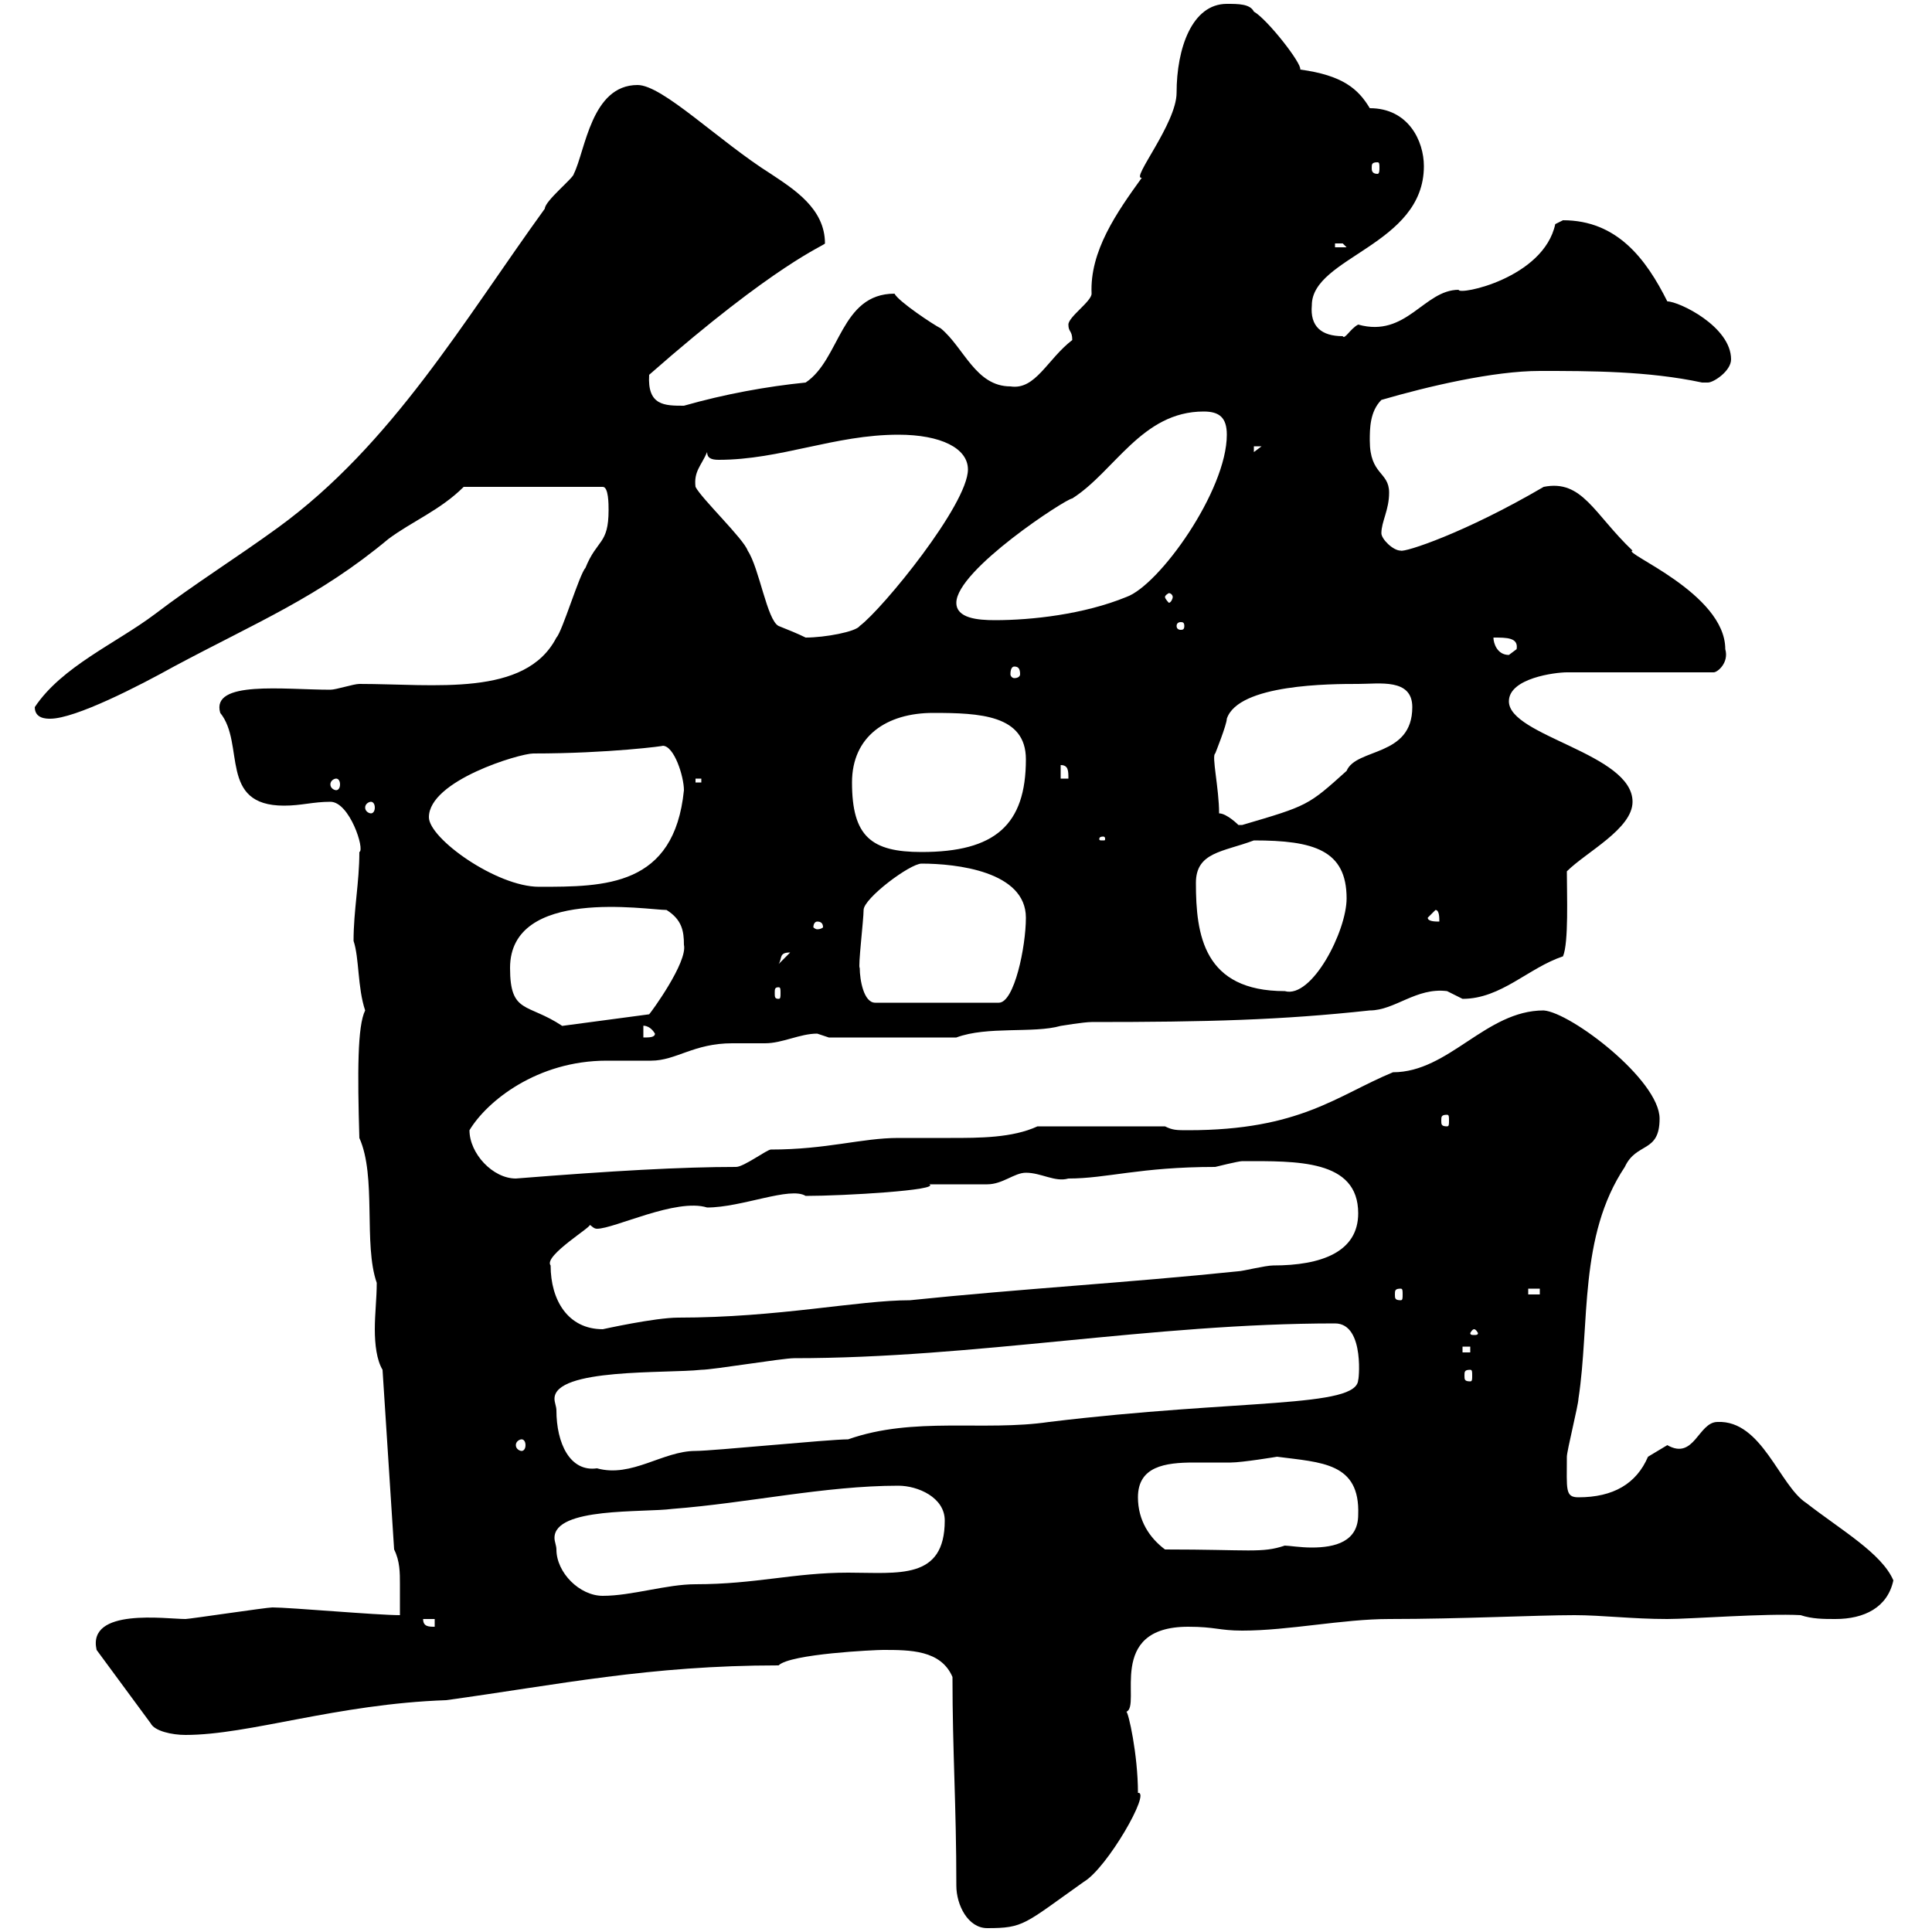 <svg xmlns="http://www.w3.org/2000/svg" xmlns:xlink="http://www.w3.org/1999/xlink" width="300" height="300"><path d="M147.90 260.40C147.90 272.10 148.50 280.20 148.50 292.80C148.50 295.80 150.30 299.40 153.30 299.40C159 299.40 159 298.80 168.30 292.20C171.90 290.10 178.80 278.10 176.70 278.40C176.70 272.40 175.20 265.80 174.90 265.80C177.30 264.90 171.60 252.60 184.50 252.60C188.70 252.60 189.30 253.20 192.90 253.20C200.10 253.20 208.50 251.40 215.70 251.40C226.80 251.40 238.50 250.80 244.50 250.80C248.70 250.80 253.50 251.40 258.90 251.40C262.50 251.40 274.20 250.50 279.60 250.80C281.40 251.40 283.20 251.40 285 251.40C289.50 251.40 293.10 249.60 294 245.40C292.20 241.20 285.90 237.60 280.50 233.40C276.30 230.70 273.60 220.50 266.70 220.80C263.70 220.80 263.10 226.80 258.90 224.40C258.90 224.40 255.90 226.20 255.90 226.20C254.10 230.40 250.50 232.50 245.10 232.50C243 232.50 243.30 231.30 243.30 226.20C243.30 225.30 245.10 218.10 245.10 217.20C246.90 205.50 245.10 192 252.30 181.20C254.10 177.30 257.70 179.10 257.70 173.70C257.70 167.70 243.90 157.20 239.70 156.90C230.70 156.90 225 166.50 216.30 166.50C207.60 170.10 201.90 175.50 184.50 175.50C182.70 175.50 182.10 175.50 180.90 174.90L161.10 174.90C157.20 176.70 152.10 176.70 147.60 176.70C144.60 176.70 141.90 176.70 139.50 176.70C133.80 176.70 128.40 178.50 119.70 178.50C119.10 178.50 115.50 181.20 114.30 181.20C105.90 181.20 95.10 181.80 80.10 183C76.50 183 72.90 179.10 72.90 175.50C75.60 171 83.40 164.70 94.20 164.70C96.30 164.70 99 164.70 101.10 164.70C105 164.70 107.70 162 113.70 162C115.20 162 117 162 118.80 162C121.50 162 124.20 160.50 126.90 160.50C126.90 160.50 128.70 161.10 128.70 161.10L148.50 161.10C153.30 159.30 160.50 160.50 164.70 159.30C164.70 159.30 168.30 158.70 169.50 158.70C187.50 158.70 198.90 158.40 212.70 156.90C216.60 156.90 219.90 153.30 224.70 153.90C224.70 153.90 227.10 155.10 227.10 155.10C233.10 155.10 237.30 150.30 242.70 148.50C243.60 146.40 243.30 138.90 243.30 135.30C246.30 132.30 253.50 128.70 253.50 124.50C253.50 117 234.30 114.30 234.30 108.90C234.30 105.30 241.50 104.40 243.30 104.40L266.10 104.40C266.70 104.40 268.50 102.90 267.90 100.80C267.90 92.10 251.70 85.80 253.50 85.50C247.50 79.80 245.70 74.40 239.70 75.60C227.40 82.80 218.10 85.80 217.50 85.50C216.30 85.50 214.50 83.70 214.50 82.80C214.50 81 215.70 79.20 215.70 76.50C215.70 73.20 212.70 73.80 212.70 68.40C212.70 66.60 212.70 63.90 214.50 62.10C221.70 60 231.90 57.60 239.10 57.60C246.90 57.60 255.90 57.60 264.30 59.40C264.30 59.40 264.30 59.40 265.20 59.40C266.10 59.40 268.80 57.60 268.80 55.80C268.80 50.70 260.70 46.80 258.90 46.80C255.60 40.20 251.10 34.20 242.70 34.20C242.70 34.20 241.50 34.80 241.50 34.80C239.70 43.20 226.50 45.90 226.50 45C221.10 45 218.40 52.50 210.90 50.40C209.70 51 208.80 52.80 208.50 52.20C205.20 52.20 203.40 50.70 203.70 47.40C203.70 39.90 221.10 38.10 221.10 25.80C221.10 21.90 218.70 16.80 212.70 16.80C210.90 13.80 208.50 11.70 201.90 10.80C202.20 9.90 196.80 3 194.70 1.80C194.10 0.60 192.30 0.60 190.50 0.60C185.10 0.60 182.70 7.50 182.70 14.40C182.70 19.20 175.50 27.90 177.30 27.60C173.40 33 169.20 39 169.50 45.60C169.50 46.80 165.90 49.20 165.90 50.40C165.90 51.60 166.50 51.30 166.50 52.80C162.60 55.80 160.80 60.60 156.90 60C151.50 60 149.70 54 146.10 51C144.90 50.40 139.50 46.80 138.90 45.60C130.50 45.60 130.50 55.80 125.10 59.40C119.10 60 112.50 61.20 106.20 63C103.20 63 100.50 63 100.80 58.20C120.60 40.80 128.10 38.10 128.10 37.80C128.10 32.40 123.30 29.40 119.70 27C111.60 21.90 102.90 13.20 99 13.20C91.80 13.20 90.90 23.40 89.10 27C89.10 27.60 84.60 31.20 84.60 32.40C72 49.80 60.90 69 43.20 81.90C36.60 86.70 30.30 90.60 24 95.40C18 99.90 9.60 103.50 5.40 109.80C5.40 111.60 7.20 111.60 7.80 111.60C11.70 111.60 21.60 106.50 27 103.50C39.90 96.60 49.50 92.70 60.30 83.70C63.90 81 68.40 79.20 72 75.60L93.60 75.60C94.50 75.60 94.50 78.30 94.50 79.20C94.50 84.60 92.70 83.70 90.90 88.20C90 89.10 87.30 98.10 86.40 99C81.60 108.30 67.50 106.20 55.80 106.20C54.90 106.20 52.20 107.10 51.30 107.10C44.10 107.10 32.70 105.60 34.20 110.70C38.10 115.50 33.90 125.10 44.10 125.10C46.80 125.10 48.60 124.50 51.30 124.50C54.30 124.50 56.70 132 55.80 132.30C55.80 137.10 54.90 141.30 54.90 146.10C55.80 148.80 55.50 153.30 56.70 156.90C55.50 159.30 55.50 166.50 55.80 176.70C58.50 182.70 56.40 193.20 58.50 199.20C58.50 201.60 58.20 204 58.20 206.40C58.20 208.80 58.50 211.20 59.40 212.70L61.20 240.60C62.10 242.40 62.10 244.20 62.10 246C62.10 247.50 62.10 249.30 62.10 250.80C58.50 250.80 45 249.60 42.30 249.60C41.40 249.60 29.40 251.40 28.80 251.40C25.80 251.40 13.50 249.60 15 256.20L23.40 267.60C24 268.80 26.70 269.40 28.80 269.40C38.70 269.40 52.20 264.60 69.30 264C86.70 261.60 100.80 258.60 120.90 258.60C122.70 256.80 135.90 256.20 137.10 256.20C141.30 256.20 146.10 256.20 147.90 260.40ZM65.70 251.40L67.50 251.40L67.50 252.60C66.60 252.60 65.70 252.60 65.70 251.40ZM86.40 240.60C86.40 240 86.10 239.40 86.10 238.80C86.10 234 99.90 234.90 104.40 234.30C116.10 233.40 128.10 230.70 139.50 230.70C142.50 230.70 146.70 232.50 146.70 236.10C146.70 245.40 139.50 244.20 131.70 244.20C123.30 244.20 117.30 246 108 246C103.50 246 98.10 247.80 93.60 247.80C90 247.80 86.40 244.20 86.40 240.60ZM176.70 232.50C176.70 227.70 180.90 227.10 185.40 227.10C187.50 227.10 189.60 227.10 191.10 227.10C192.90 227.10 198.30 226.20 198.30 226.20C205.20 227.10 211.20 227.10 210.90 235.20C210.90 239.40 207.30 240.30 203.70 240.30C201.90 240.30 200.10 240 199.50 240C195.90 241.20 194.10 240.60 180.90 240.60C178.50 238.80 176.70 236.10 176.70 232.50ZM86.40 219C86.40 218.40 86.10 217.80 86.10 217.20C86.10 212.40 103.50 213.30 108.90 212.70C110.70 212.70 121.50 210.90 123.30 210.90C151.50 210.90 178.80 205.50 207.30 205.50C212.10 205.50 210.90 215.10 210.90 214.20C210.90 218.70 192.60 217.20 162.90 220.80C152.70 222.30 141.90 219.90 131.70 223.50C128.70 223.50 110.70 225.30 108 225.30C102.90 225.30 98.10 229.50 92.70 228C88.50 228.60 86.40 224.10 86.40 219ZM81 223.50C81.30 223.50 81.60 223.80 81.60 224.40C81.60 225 81.30 225.30 81 225.30C80.70 225.30 80.10 225 80.10 224.40C80.10 223.80 80.70 223.50 81 223.50ZM228.30 212.70C228.60 212.70 228.60 213 228.60 213.60C228.60 214.20 228.60 214.50 228.30 214.50C227.40 214.50 227.40 214.20 227.40 213.60C227.40 213 227.40 212.70 228.30 212.70ZM227.10 209.10L228.30 209.10L228.30 210L227.10 210ZM228.90 206.40C229.20 206.40 229.50 207 229.50 207C229.50 207.30 229.20 207.30 228.90 207.30C228.60 207.30 228.30 207.30 228.30 207C228.30 207 228.60 206.40 228.90 206.40ZM85.50 196.50C84.30 195 92.40 190.20 91.50 190.20C91.80 190.20 92.10 190.80 92.70 190.80C95.40 190.80 105 186 109.80 187.50C115.20 187.50 122.70 184.20 125.10 185.70C131.10 185.70 146.10 184.80 144.30 183.90C144.90 183.90 152.10 183.90 153.30 183.90C155.70 183.90 157.50 182.10 159.30 182.10C161.70 182.10 163.80 183.60 165.90 183C171.90 183 177 181.20 188.70 181.20C188.70 181.20 192.30 180.30 192.90 180.30C201.30 180.30 210.90 180 210.90 188.40C210.90 194.40 205.20 196.50 197.70 196.50C196.50 196.50 192.90 197.40 192.30 197.40C174.90 199.20 158.70 200.10 141.30 201.90C133.20 201.90 120.90 204.60 105.30 204.60C101.70 204.60 93.60 206.40 93.60 206.40C88.20 206.40 85.50 201.90 85.50 196.50ZM217.50 200.10C217.80 200.10 217.80 200.40 217.80 201C217.80 201.60 217.80 201.90 217.50 201.90C216.60 201.90 216.60 201.60 216.60 201C216.60 200.40 216.60 200.10 217.50 200.10ZM237.30 200.10L239.10 200.10L239.10 201L237.30 201ZM224.70 173.10C225 173.10 225 173.40 225 174C225 174.60 225 174.90 224.70 174.90C223.80 174.90 223.80 174.60 223.80 174C223.80 173.40 223.80 173.10 224.70 173.10ZM99.90 159.30C99.60 159.30 100.80 159 101.70 160.50C101.70 161.10 100.80 161.10 99.90 161.10ZM79.20 150.30C79.20 137.70 100.50 141.30 103.50 141.30C105.90 142.80 106.20 144.60 106.20 146.70C106.80 149.40 101.10 157.20 100.80 157.50L87.30 159.30C81.90 155.70 79.20 157.50 79.20 150.30ZM133.50 150.30C133.20 150.30 134.10 142.80 134.10 141.30C134.10 139.50 141.30 134.10 143.10 134.10C148.50 134.10 159.30 135.30 159.30 142.50C159.30 147 157.50 155.70 155.10 155.70L135.90 155.70C134.10 155.70 133.50 152.10 133.50 150.30ZM120.90 153.30C121.20 153.30 121.20 153.60 121.20 154.20C121.20 154.80 121.20 155.10 120.90 155.10C120.30 155.10 120.30 154.80 120.30 154.20C120.30 153.60 120.30 153.30 120.90 153.30ZM185.70 137.10C185.70 132.30 189.90 132.30 194.70 130.50C204 130.50 209.10 132 209.10 139.50C209.10 144.60 203.70 155.10 199.50 153.90C186.90 153.90 185.70 145.20 185.70 137.10ZM122.70 147.90C122.70 147.90 122.70 147.90 122.70 147.90L120.90 149.70C121.50 148.80 120.90 147.90 122.70 147.90ZM126.90 143.10C127.50 143.10 127.80 143.40 127.80 144C127.80 144 127.50 144.30 126.90 144.30C126.60 144.30 126.30 144 126.30 144C126.30 143.40 126.60 143.10 126.90 143.10ZM221.70 142.50L222.90 141.30C223.50 141.30 223.50 142.50 223.50 143.10C222.90 143.10 221.70 143.10 221.70 142.50ZM66.60 126.90C66.60 121.20 80.70 117 82.80 117C94.50 117 103.50 115.80 102.90 115.80C104.70 115.80 106.20 120.60 106.20 122.70C104.70 137.70 93.90 137.70 83.70 137.70C77.10 137.70 66.60 130.20 66.60 126.90ZM132.30 121.50C132.30 114.30 137.70 110.70 144.90 110.70C152.10 110.70 159.30 111 159.30 117.90C159.30 128.10 154.50 132.30 143.10 132.30C135.30 132.30 132.30 129.90 132.30 121.50ZM171.30 129.90C171.60 129.90 171.60 130.20 171.60 130.20C171.60 130.50 171.60 130.50 171.30 130.50C170.70 130.50 170.70 130.50 170.70 130.20C170.70 130.20 170.70 129.90 171.30 129.90ZM189.30 126.30C189.30 122.40 188.10 117.30 188.70 117C188.70 117 190.50 112.50 190.50 111.60C192.30 106.20 206.70 106.20 210.90 106.20C214.20 106.20 219.30 105.30 219.30 109.80C219.30 117.60 210.60 116.10 209.10 119.70C203.10 125.10 203.10 125.10 192.90 128.10C192.90 128.10 192.90 128.10 192.30 128.10C192.30 128.10 190.50 126.30 189.30 126.30ZM57.60 124.50C57.90 124.50 58.20 124.80 58.20 125.40C58.20 126 57.90 126.30 57.60 126.30C57.30 126.30 56.70 126 56.70 125.40C56.70 124.80 57.30 124.50 57.60 124.50ZM52.20 120.90C52.50 120.90 52.80 121.20 52.80 121.80C52.80 122.40 52.50 122.70 52.20 122.70C51.90 122.70 51.30 122.40 51.30 121.80C51.30 121.20 51.90 120.90 52.20 120.90ZM108 120.90L108.90 120.90L108.90 121.50L108 121.50ZM164.70 118.80C165.90 118.80 165.90 119.70 165.90 120.90L164.70 120.90ZM157.50 103.50C158.10 103.50 158.40 103.80 158.40 104.70C158.40 105 158.10 105.30 157.50 105.30C157.20 105.30 156.90 105 156.90 104.70C156.90 103.80 157.20 103.50 157.50 103.50ZM231.90 99C234 99 235.80 99 235.50 100.80C235.50 100.80 234.30 101.70 234.30 101.70C232.50 101.70 231.90 99.90 231.90 99ZM108 75.60C107.70 73.20 108.90 72.30 109.80 70.20C109.80 71.10 110.40 71.40 111.60 71.40C121.20 71.40 129.60 67.50 139.50 67.50C146.10 67.50 150.30 69.60 150.30 72.90C150.30 78.30 137.10 94.50 133.50 97.20C132.90 98.10 128.10 99 125.10 99C123.90 98.40 122.40 97.80 120.90 97.20C119.10 96.30 117.90 88.20 116.10 85.50C115.50 83.70 108.90 77.40 108 75.60ZM183.90 97.20C183.90 97.80 183.60 97.80 183.30 97.80C183.30 97.80 182.70 97.80 182.70 97.20C182.70 96.60 183.30 96.60 183.30 96.60C183.60 96.60 183.90 96.60 183.90 97.20ZM148.50 93.60C148.50 88.50 165.60 77.40 166.50 77.40C173.10 73.20 177.30 63.90 186.90 63.90C189.30 63.90 190.50 64.80 190.50 67.50C190.50 76.20 180 90.90 174.90 92.70C168.30 95.40 160.20 96.30 154.50 96.30C151.80 96.30 148.50 96 148.50 93.60ZM182.10 92.70C182.10 93 181.80 93.60 181.50 93.60C181.50 93.60 180.90 93 180.90 92.70C180.90 92.40 181.50 92.10 181.50 92.10C181.80 92.10 182.10 92.40 182.10 92.70ZM194.70 69.30L195.90 69.30L194.70 70.20ZM207.30 37.80C207.30 37.80 207.30 37.80 208.50 37.80C208.50 37.80 209.10 38.40 209.10 38.40L207.30 38.40ZM213.90 25.20C214.20 25.20 214.20 25.50 214.20 26.10C214.20 26.40 214.20 27 213.90 27C213 27 213 26.40 213 26.10C213 25.50 213 25.20 213.90 25.20Z"/></svg>